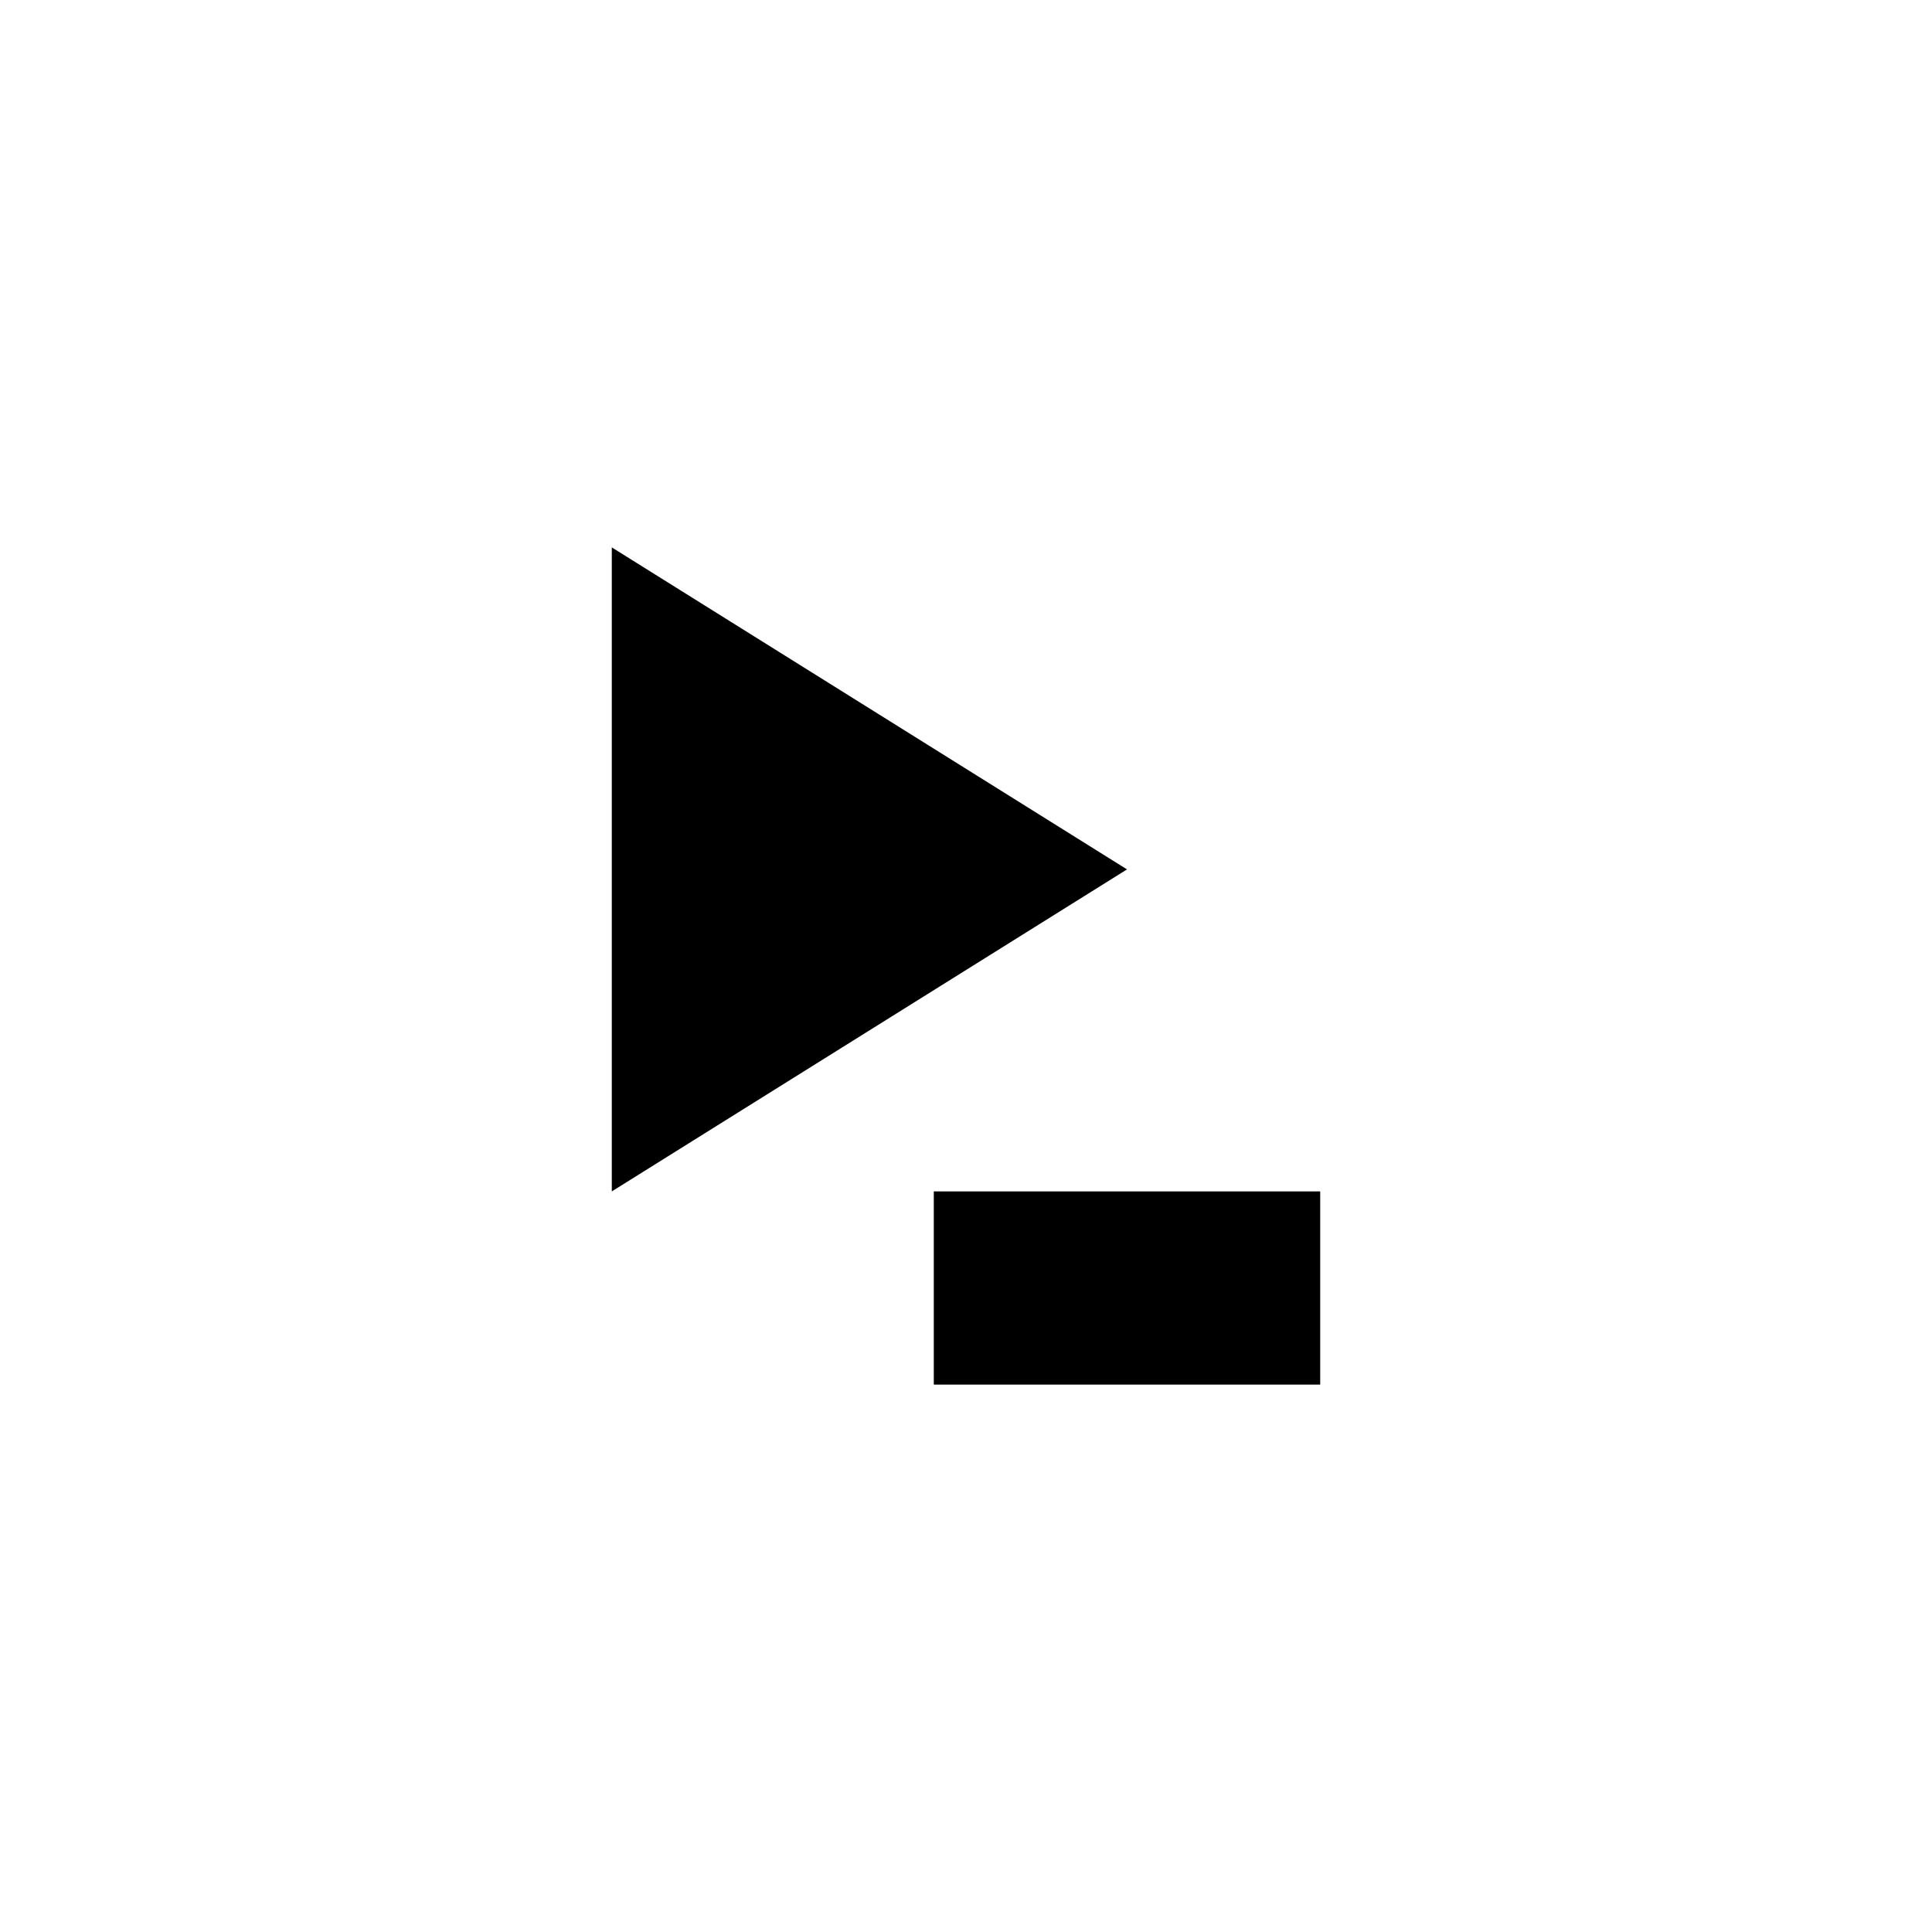 <?xml version="1.0" encoding="UTF-8"?>
<svg width="480px" height="480px" viewBox="0 0 480 480" version="1.1" xmlns="http://www.w3.org/2000/svg" xmlns:xlink="http://www.w3.org/1999/xlink">
    <!-- Generator: Sketch 53.2 (72643) - https://sketchapp.com -->
    <title>icon-black</title>
    <desc>Created with Sketch.</desc>
    <g id="icon-black" stroke="none" stroke-width="1" fill="none" fill-rule="evenodd">
        <rect fill="#FFFFFF" x="0" y="0" width="480" height="480"></rect>
        <path d="M231.998,344.003 L231.998,296.003 L328,296.003 L328,344.003 L231.998,344.003 Z M152,136 L280,216 L152,296.002 L152,136 Z" id="icon" fill="#000000"></path>
    </g>
</svg>